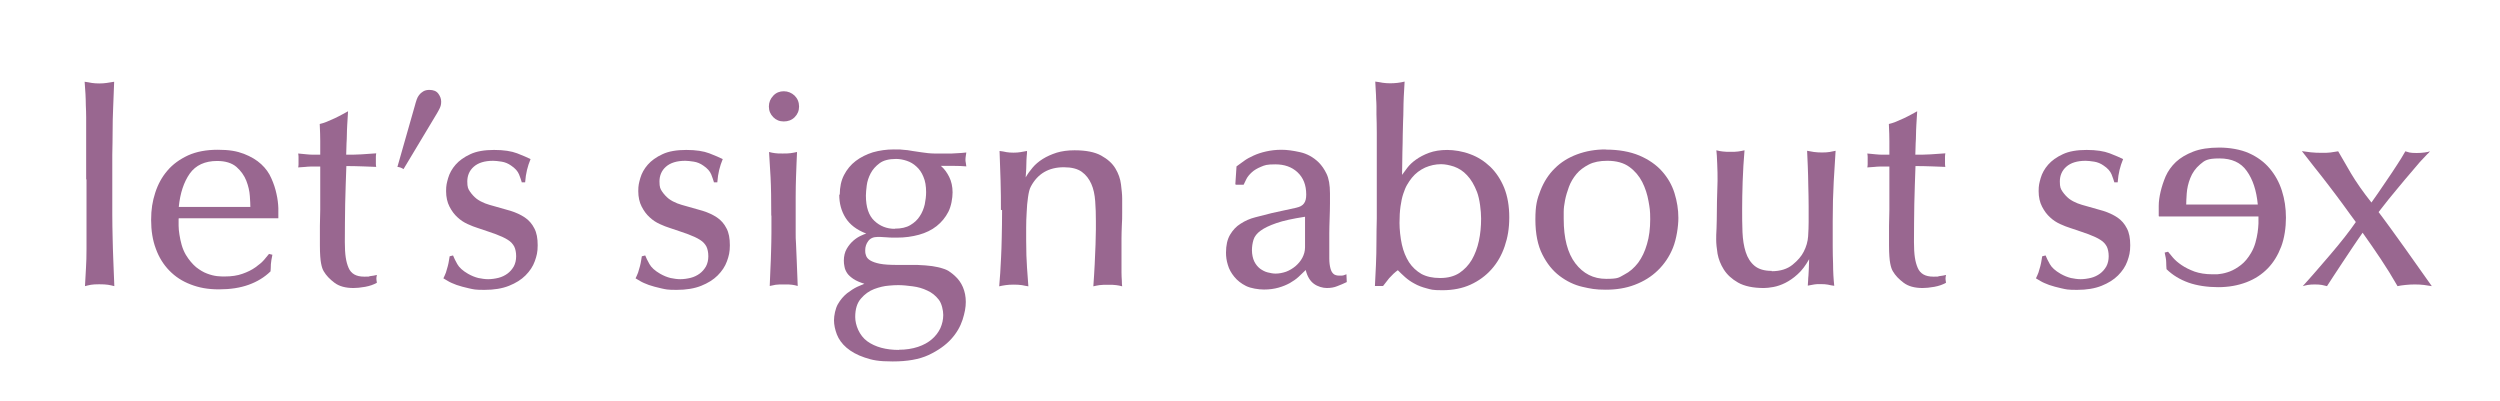 <svg xmlns="http://www.w3.org/2000/svg" id="Ebene_1" data-name="Ebene 1" viewBox="0 0 1473.9 236.2"><defs><style>      .cls-1 {        fill: #996790;        stroke-width: 0px;      }    </style></defs><path class="cls-1" d="M1272.7,127.4c0-1.4,0-3.4,0-6,0-2.6.4-5.4,1.1-8.4.7-3,1.7-6,3-9.1,1.4-3.1,3.4-5.9,6-8.4,2.7-2.5,6.1-4.5,10.2-6.1,4.1-1.6,9.3-2.4,15.4-2.4s12.6,1.1,17.5,3.3c4.9,2.2,9,5.2,12.2,9,3.2,3.8,5.6,8.1,7.2,13.1,1.6,5,2.4,10.3,2.4,16s-.9,12-2.8,17c-1.9,5-4.5,9.3-7.9,12.8-3.4,3.5-7.6,6.3-12.6,8.2-5,1.9-10.5,2.9-16.7,2.9s-12.5-.9-17.5-2.7c-5-1.8-9.3-4.4-12.9-7.9-.1-1.3-.2-2.7-.2-4.2,0-1.5-.4-3.3-.9-5.6l2-.5c.7.9,1.6,2,2.9,3.5,1.3,1.5,2.9,2.9,5.1,4.4s4.7,2.7,7.6,3.8c2.9,1,6.4,1.6,10.5,1.6s2.7,0,4.5-.2c1.8-.2,3.8-.7,5.9-1.5,2.1-.8,4.3-2.1,6.5-3.8,2.2-1.7,4.2-4.1,6-7.2,1.1-1.9,1.9-3.8,2.5-5.9.6-2.1,1-4.1,1.3-6,.3-1.9.4-3.7.5-5.3,0-1.6,0-3,0-4.2h-58.6ZM1331.1,120.5c-.8-8.2-2.9-14.7-6.5-19.7-3.5-5-8.9-7.4-16.1-7.4s-8.7,1.2-11.4,3.5c-2.7,2.3-4.6,5-5.8,8.1-1.2,3-1.9,6.1-2.1,9.1-.2,3-.3,5.1-.3,6.5h42.1Z"></path><path class="cls-1" d="M50.8,105.7c0-6.2,0-11.6,0-16.1,0-4.5,0-8.5,0-11.8s0-6.3,0-8.7c0-2.5-.1-4.8-.2-7,0-2.2-.1-4.4-.2-6.6-.1-2.2-.3-4.6-.5-7.3,1.4.2,2.8.4,4.2.7,1.4.2,2.8.3,4.4.3s3-.1,4.4-.3c1.4-.2,2.8-.4,4.4-.7-.2,5.9-.4,11.1-.6,15.6-.2,4.5-.3,9-.3,13.4,0,4.4-.1,9.1-.2,14.1,0,5,0,11.1,0,18.1s0,12.1,0,16.9c0,4.8.1,9.4.2,13.8.1,4.4.2,8.8.4,13.3.2,4.5.4,9.6.6,15.3-1.2-.3-2.4-.6-3.7-.8-1.3-.2-3-.3-5.2-.3s-3.7.1-4.9.3c-1.2.2-2.3.5-3.5.8.2-4.1.4-7.8.6-10.9.2-3.2.3-6.8.3-11,0-4.2,0-9.4,0-15.8v-25.2Z"></path><path class="cls-1" d="M105.3,128.9c0,1.2,0,2.6,0,4.2,0,1.6.2,3.4.5,5.3.3,1.9.7,3.9,1.3,6,.6,2.1,1.4,4,2.5,5.9,1.9,3.1,3.9,5.4,6,7.2,2.2,1.7,4.3,3,6.5,3.8,2.1.8,4.1,1.3,5.9,1.5,1.8.2,3.3.2,4.5.2,4,0,7.5-.5,10.5-1.6,2.9-1,5.5-2.3,7.6-3.8s3.8-2.9,5.1-4.4c1.3-1.5,2.2-2.6,2.9-3.5l2,.5c-.5,2.3-.8,4.2-.9,5.6,0,1.5-.1,2.9-.2,4.2-3.6,3.5-7.9,6.1-12.9,7.9-5,1.8-10.8,2.7-17.5,2.7s-11.8-1-16.7-2.9c-5-1.9-9.1-4.6-12.6-8.2-3.4-3.5-6.1-7.8-7.9-12.8-1.9-5-2.8-10.7-2.8-17s.8-11,2.4-16c1.6-5,4-9.4,7.2-13.1,3.2-3.8,7.3-6.7,12.2-9,4.9-2.2,10.7-3.3,17.5-3.3s11.2.8,15.4,2.4c4.1,1.6,7.5,3.6,10.2,6.1,2.7,2.5,4.7,5.3,6,8.4,1.4,3.1,2.4,6.2,3,9.1.7,3,1,5.8,1.1,8.4,0,2.6,0,4.6,0,6h-58.6ZM147.6,122.1c0-1.3-.1-3.5-.3-6.5-.2-3-.9-6-2.1-9.1-1.2-3-3.1-5.7-5.8-8.1-2.7-2.3-6.5-3.5-11.4-3.5-7.2,0-12.6,2.5-16.1,7.4-3.5,5-5.7,11.5-6.5,19.7h42.1Z"></path><path class="cls-1" d="M188.8,98.2h-3.3c-.9,0-1.7,0-2.6,0-.9,0-1.9.1-2.9.2-1.1.1-2.5.2-4.2.3.1-.5.2-1.1.2-1.8,0-.7,0-1.4,0-2.3s0-1.6,0-2.2c0-.6-.1-1.2-.2-1.9,1.2.1,2.9.3,5.2.5,1.1.1,2.3.2,3.6.2,1.3,0,2.7,0,4.2,0v-8c0-2.5-.1-5.9-.3-10.1,1.1-.2,2.5-.7,4.1-1.3,1.6-.7,3.2-1.4,4.8-2.1,1.6-.8,3.1-1.5,4.5-2.3,1.4-.8,2.5-1.4,3.3-1.8-.2,3.4-.4,6.1-.5,8.2-.1,2.1-.2,3.9-.2,5.6,0,1.7-.1,3.4-.2,5.1,0,1.7-.1,4-.2,6.7,3,0,6,0,9-.2,2.9-.2,5.8-.4,8.7-.6-.1.7-.2,1.3-.2,1.9,0,.6,0,1.3,0,2.2s0,1.6,0,2.2c0,.6.1,1.2.2,1.7-2.1-.1-4.7-.2-7.8-.3-3.2-.1-6.4-.2-9.8-.2-.3,7.5-.5,15-.7,22.4-.1,7.4-.2,14.9-.2,22.4s.7,11.7,2.2,15.2c1.5,3.5,4.5,5.2,9.2,5.2s1.9-.1,3.5-.3c1.6-.2,2.9-.4,4-.7-.2.9-.3,1.6-.3,2.1s.1,1.4.3,2.5c-1.9,1.1-4.2,1.9-6.9,2.4-2.8.5-5.1.7-6.9.7-4.7,0-8.4-1-11.2-3.1-2.8-2.1-4.9-4.3-6.3-6.7-.7-1.1-1.2-2.6-1.6-4.7-.4-2-.7-5.6-.7-10.7v-5.6c0-1.5,0-3.4,0-5.9,0-2.4.1-5.6.2-9.4v-25.8Z"></path><path class="cls-1" d="M244.9,61.1c.2-.8.5-1.6.8-2.5.3-.9.8-1.8,1.4-2.6.6-.8,1.4-1.5,2.4-2.1,1-.6,2.2-.9,3.6-.9,2.4,0,4.2.7,5.3,2.2,1.1,1.5,1.7,3,1.7,4.7s-.3,2.7-.8,3.8c-.5,1.1-1.1,2.1-1.6,3l-19.8,33c-1.2-.8-2.4-1.2-3.6-1.3l10.6-37.2Z"></path><path class="cls-1" d="M307.6,107.4c-.3-1.2-.9-2.7-1.6-4.6-.8-1.9-2.3-3.6-4.7-5.2-1.7-1.2-3.6-2-5.6-2.3-2-.3-3.7-.5-5-.5-5,0-8.8,1.2-11.4,3.5-2.6,2.3-3.8,5.3-3.8,8.7s.5,4.4,1.6,6c1.1,1.6,2.4,3,3.9,4.2,1.5,1.1,3.2,2,5,2.7s3.4,1.1,4.8,1.5c3.6,1,7,2,10.2,2.9,3.2,1,6,2.3,8.4,3.9,2.4,1.6,4.3,3.8,5.6,6.4,1.4,2.6,2,5.9,2,10s-.6,6.3-1.7,9.4c-1.1,3.1-3,5.9-5.5,8.4s-5.7,4.5-9.7,6.1c-4,1.6-8.8,2.4-14.5,2.4s-6.3-.3-9.1-.9c-2.8-.6-5.2-1.3-7.3-2-2.1-.8-3.8-1.5-5.1-2.3-1.4-.8-2.3-1.3-2.7-1.6.5-1,1-2.1,1.5-3.4.4-1.3.8-2.6,1.1-3.8.3-1.3.6-2.4.7-3.4.2-1,.3-1.8.4-2.4l2-.5c.5,1.4,1.4,3.1,2.5,5.1,1.1,2,3.2,3.9,6.3,5.7,2.1,1.2,4.1,2,6.1,2.5,2,.4,3.9.7,5.8.7s4.1-.3,6.1-.8c2-.5,3.8-1.4,5.3-2.5,1.5-1.1,2.7-2.5,3.7-4.2.9-1.7,1.4-3.7,1.4-6s-.4-4.2-1.1-5.7c-.8-1.5-2-2.9-3.8-4-1.7-1.1-4.1-2.2-7-3.3-2.9-1-6.5-2.3-10.8-3.7-1.7-.5-3.7-1.3-5.9-2.3-2.2-1-4.2-2.3-6-4-1.9-1.7-3.4-3.8-4.7-6.3-1.3-2.5-2-5.6-2-9.1s.4-4.8,1.2-7.7c.8-2.8,2.3-5.5,4.4-7.9s5-4.5,8.7-6.2c3.6-1.7,8.3-2.5,14-2.5s10.2.7,13.6,2,6.1,2.5,7.9,3.4c-.9,2.2-1.6,4.3-2.1,6.4-.5,2.1-.9,4.5-1.1,7.3h-2.1Z"></path><path class="cls-1" d="M420.9,107.4c-.3-1.2-.9-2.7-1.6-4.6-.8-1.9-2.3-3.6-4.7-5.2-1.7-1.2-3.6-2-5.6-2.3-2-.3-3.7-.5-5-.5-5,0-8.8,1.2-11.4,3.5-2.6,2.3-3.8,5.3-3.8,8.7s.5,4.4,1.6,6c1.1,1.6,2.4,3,3.9,4.2,1.5,1.1,3.2,2,5,2.7s3.4,1.1,4.8,1.5c3.6,1,7,2,10.2,2.9,3.2,1,6,2.3,8.4,3.9,2.4,1.6,4.3,3.8,5.6,6.4,1.4,2.6,2,5.9,2,10s-.6,6.3-1.7,9.4c-1.1,3.1-3,5.9-5.5,8.4s-5.7,4.5-9.7,6.1c-4,1.6-8.8,2.4-14.5,2.4s-6.3-.3-9.1-.9c-2.8-.6-5.2-1.3-7.3-2-2.1-.8-3.8-1.5-5.1-2.3-1.4-.8-2.3-1.3-2.7-1.6.5-1,1-2.1,1.5-3.4.4-1.3.8-2.6,1.1-3.8.3-1.3.6-2.4.7-3.4.2-1,.3-1.8.4-2.4l2-.5c.5,1.4,1.4,3.1,2.5,5.1,1.1,2,3.2,3.9,6.3,5.7,2.1,1.2,4.1,2,6.1,2.5,2,.4,3.9.7,5.8.7s4.1-.3,6.1-.8c2-.5,3.8-1.4,5.3-2.5,1.5-1.1,2.7-2.5,3.7-4.2.9-1.7,1.4-3.7,1.4-6s-.4-4.2-1.1-5.7c-.8-1.5-2-2.9-3.8-4-1.7-1.1-4.1-2.2-7-3.3-2.9-1-6.5-2.3-10.8-3.7-1.7-.5-3.7-1.3-5.9-2.3-2.2-1-4.2-2.3-6-4-1.9-1.7-3.4-3.8-4.7-6.3-1.3-2.5-2-5.6-2-9.1s.4-4.8,1.2-7.7c.8-2.8,2.3-5.5,4.4-7.9s5-4.5,8.7-6.2c3.6-1.7,8.3-2.5,14-2.5s10.2.7,13.6,2,6.1,2.5,7.9,3.4c-.9,2.2-1.6,4.3-2.1,6.4-.5,2.1-.9,4.5-1.1,7.3h-2.1Z"></path><path class="cls-1" d="M471.1,62.8c0,2.5-.9,4.6-2.6,6.3-1.7,1.7-3.9,2.5-6.4,2.5s-4.5-.8-6.2-2.5c-1.7-1.7-2.6-3.8-2.6-6.3s.9-4.6,2.6-6.4,3.8-2.6,6.2-2.6,4.6.9,6.4,2.6c1.7,1.7,2.6,3.9,2.6,6.4ZM454.7,127.1c0-9.3-.1-16.8-.4-22.5-.3-5.8-.6-10.8-.9-15,1.2.3,2.4.6,3.5.7,1.1.2,2.6.2,4.5.2s3.4,0,4.7-.2,2.6-.4,3.8-.7c-.1,2.3-.2,4.5-.3,6.8-.1,2.2-.2,4.9-.3,8.1-.1,3.2-.2,7-.2,11.4,0,4.5,0,10,0,16.7v5.1c0,1.6,0,3.6.2,6,.1,2.4.2,5.6.4,9.5.2,3.9.4,9,.6,15.4-1.1-.3-2.2-.6-3.2-.7-1-.2-2.6-.2-4.8-.2s-4,0-5.1.2c-1.1.2-2.2.4-3.4.7.1-3,.2-6.3.4-9.9.2-3.5.3-7.1.4-10.7.1-3.6.2-7.2.2-10.8,0-3.6,0-7,0-10.1Z"></path><path class="cls-1" d="M495.1,114.7c0-4.4.8-8.2,2.5-11.5,1.7-3.3,4-6.1,6.9-8.3,2.9-2.2,6.3-3.9,10.1-5.1,3.9-1.1,8-1.7,12.3-1.7s3.7,0,5.5.2c1.8.1,3.6.3,5.5.7,2.2.3,4,.6,5.4.8,1.4.2,2.7.4,3.9.5,1.2.1,2.4.2,3.5.2,1.1,0,2.5,0,4.2,0h3.4c1,0,2,0,3,0,1,0,2.2-.1,3.5-.2,1.3,0,2.9-.2,4.9-.4-.1.7-.2,1.3-.3,2-.1.7-.2,1.4-.2,2s0,1.5.2,2.1c.1.7.2,1.4.3,2.1-2.2-.2-4.7-.3-7.4-.3h-7.6c2,1.7,3.6,3.9,4.9,6.5s2,5.7,2,9.1-.8,8.2-2.5,11.5c-1.7,3.3-4,6.1-6.9,8.4-2.9,2.3-6.4,4-10.4,5.1-4,1.1-8.3,1.7-13,1.7s-1.3,0-2.5,0c-1.2,0-2.4-.1-3.8-.2-1.3-.1-2.5-.2-3.5-.2-1,0-1.6,0-1.7,0-2.4,0-4.2.8-5.4,2.4-1.2,1.6-1.8,3.4-1.8,5.4s.2,2.2.5,3.2c.3,1,1.1,2,2.4,2.8,1.3.8,3.2,1.5,5.7,2,2.6.5,6.1.7,10.5.7h2.4c1.1,0,2.3,0,3.5,0,1.2,0,2.3,0,3.4,0h2.3c3.5.1,6.4.4,8.8.7,2.4.4,4.5.8,6.2,1.4,1.7.5,3.2,1.2,4.2,2,1.1.8,2.1,1.5,2.9,2.3,2.1,1.9,3.7,4.1,4.8,6.7,1.1,2.6,1.7,5.5,1.7,8.7s-.6,6.4-1.9,10.5c-1.3,4-3.5,7.9-6.8,11.5-3.3,3.6-7.7,6.7-13.2,9.3-5.6,2.6-12.6,3.8-21.2,3.8s-12-.8-16.5-2.3c-4.5-1.5-8-3.5-10.7-5.8-2.7-2.3-4.6-5-5.7-7.8-1.1-2.9-1.7-5.7-1.7-8.4s.8-6.9,2.3-9.5c1.5-2.6,3.3-4.7,5.4-6.4,2.1-1.6,4.1-2.9,6-3.8,2-.9,3.4-1.5,4.2-1.8-2.6-.8-4.7-1.7-6.4-2.8-1.6-1.1-2.9-2.2-3.7-3.4-.8-1.2-1.4-2.5-1.6-3.8-.3-1.3-.4-2.5-.4-3.6,0-2.7.6-5.1,1.7-7s2.5-3.6,3.9-4.8c1.5-1.3,2.9-2.2,4.4-2.9,1.5-.7,2.5-1.1,3.2-1.3-5.7-2.2-9.7-5.3-12.2-9.3-2.5-4-3.7-8.5-3.7-13.6ZM529.9,206.2c4.2,0,8-.6,11.3-1.7s6-2.6,8.2-4.5c2.2-1.9,3.8-4,5-6.5,1.1-2.5,1.7-5.1,1.7-7.8s-.9-6.9-2.7-9.1c-1.8-2.3-4-4.1-6.7-5.3-2.7-1.3-5.5-2.1-8.6-2.5-3-.4-5.9-.7-8.5-.7s-2.9.1-5.6.3c-2.8.2-5.6.9-8.6,2-2.9,1.1-5.6,3-7.8,5.6-2.3,2.6-3.4,6.2-3.4,10.9s2.4,10.9,7.1,14.3,11,5.1,18.7,5.1ZM527.6,134.8c3.7,0,6.8-.7,9.1-2.1,2.4-1.4,4.3-3.2,5.6-5.3,1.4-2.1,2.3-4.4,2.9-6.9.5-2.5.8-4.9.8-7.2,0-3.6-.5-6.6-1.6-9.1-1-2.5-2.4-4.5-4.1-6-1.7-1.6-3.6-2.7-5.7-3.4-2.1-.7-4.2-1.1-6.3-1.1-4.1,0-7.4.8-9.7,2.5-2.3,1.7-4.1,3.7-5.3,6-1.2,2.3-2,4.7-2.3,7.1-.3,2.5-.5,4.4-.5,6,0,6.9,1.7,11.8,5,14.9,3.3,3.1,7.3,4.7,12,4.7Z"></path><path class="cls-1" d="M590.1,123.7c0-5.4,0-11.2-.2-17.1-.2-6-.4-11.9-.6-17.6,1.5.2,2.9.4,4.1.7,1.2.2,2.6.3,4.1.3s2.9-.1,4.1-.3c1.2-.2,2.5-.4,3.9-.7,0,.7,0,1.7-.2,3.2-.1,1.5-.2,3-.2,4.7,0,1.6-.1,3.2-.2,4.7-.1,1.5-.2,2.5-.2,3,1.1-2,2.5-3.9,4.1-5.8,1.6-1.9,3.6-3.6,6-5.1,2.4-1.5,5.1-2.7,8.2-3.7,3-.9,6.5-1.4,10.5-1.4,6.6,0,11.9,1,15.7,3.1,3.8,2.1,6.6,4.6,8.4,7.6,1.8,3,2.9,6.1,3.3,9.4.4,3.3.7,6,.7,8.3s0,1.3,0,2.8c0,1.5,0,3.4,0,5.7s0,4.8-.2,7.4c-.1,2.7-.2,5.3-.2,7.8s0,4.8,0,6.8c0,2,0,3.5,0,4.3v3.6c0,1.6,0,3.3,0,5.1,0,1.8.1,3.5.2,5,0,1.5.1,2.6.2,3.3-1.2-.3-2.4-.6-3.5-.7-1.1-.2-2.8-.2-4.8-.2s-3.9,0-5.1.2c-1.2.2-2.4.4-3.6.7.3-4.4.6-8.7.8-13,.2-4.3.4-8.2.5-11.7.1-3.5.2-6.5.2-8.9v-4.8c0-4-.1-8-.4-11.8-.3-3.9-1-7.3-2.3-10.2-1.3-2.9-3.1-5.3-5.6-7.1-2.5-1.8-6-2.7-10.6-2.7-8.9,0-15.4,3.8-19.4,11.3-.8,1.4-1.3,3.5-1.7,6.3-.4,2.8-.7,5.7-.8,8.9-.2,3.2-.3,6.2-.3,9.2,0,3,0,5.5,0,7.4,0,6.4.2,11.8.5,16.1.3,4.3.6,8,.8,11-1.2-.2-2.5-.4-3.8-.7-1.4-.2-3-.3-4.8-.3s-3.5.1-4.8.3c-1.4.2-2.6.4-3.8.7.2-2.5.4-5.1.6-7.8.2-2.7.3-5.7.5-9.2.2-3.5.3-7.5.4-12,.1-4.5.2-9.8.2-15.9Z"></path><path class="cls-1" d="M728.3,108.7l.7-10.6c1.3-1,2.8-2.1,4.4-3.2,1.6-1.2,3.5-2.2,5.7-3.2,2.2-1,4.6-1.8,7.3-2.4,2.7-.6,5.7-1,9.1-1s6.8.5,10.9,1.4c4.1.9,7.8,2.9,11,6,1.9,1.9,3.4,4.1,4.7,6.8,1.3,2.7,2,6.5,2,11.5s0,3.2,0,6c0,2.8-.1,5.8-.2,8.9-.1,3.1-.2,6-.2,8.7,0,2.7,0,4.6,0,5.7,0,3.6,0,6.6,0,9.1,0,2.5.3,4.4.7,5.9.4,1.5,1,2.5,1.8,3.2s2,1,3.5,1,1.8,0,2.5-.2c.7-.2,1.2-.4,1.6-.6l.2,4.6c-1.9.9-3.7,1.7-5.6,2.4-1.9.8-3.9,1.1-6.2,1.1s-5.3-.8-7.6-2.5c-2.3-1.7-3.9-4.4-4.8-8.1-1.3,1.3-2.7,2.6-4.2,4-1.5,1.4-3.3,2.6-5.2,3.7-2,1.1-4.2,2-6.7,2.7-2.5.7-5.3,1.1-8.5,1.1s-7.8-.7-10.6-2.1c-2.8-1.4-5.1-3.2-6.9-5.4-1.8-2.2-3.1-4.5-3.8-7-.8-2.5-1.1-4.9-1.1-7.2,0-4.4.8-7.9,2.4-10.6,1.6-2.7,3.6-4.9,6.2-6.5,2.6-1.7,5.5-3,8.7-3.8,3.3-.9,6.5-1.7,9.8-2.5l14.2-3.1c2.3-.5,3.9-1.4,4.7-2.6.9-1.2,1.3-2.9,1.3-5.2,0-5.6-1.7-9.9-5.1-13.1s-7.8-4.7-13.1-4.7-6.2.5-8.4,1.4c-2.2.9-4.1,2-5.5,3.3-1.4,1.3-2.5,2.6-3.2,4-.7,1.4-1.2,2.5-1.6,3.3h-4.4ZM769.3,127.8c-7.1,1.1-12.7,2.3-16.7,3.7-4.1,1.4-7.2,2.9-9.4,4.5-2.2,1.6-3.6,3.4-4.2,5.4-.6,2-.9,4-.9,6.2s.5,4.8,1.4,6.6c.9,1.8,2.1,3.2,3.4,4.2,1.4,1,2.9,1.8,4.5,2.2,1.6.4,3.2.7,4.6.7,2.1,0,4.1-.4,6.2-1.1,2.1-.8,3.9-1.9,5.6-3.3,1.6-1.4,3-3,4-4.9,1-1.9,1.6-3.9,1.6-6.2v-18Z"></path><path class="cls-1" d="M810.6,168.6c.2-3.7.4-7.8.6-12.3.2-4.5.3-9.1.3-13.7,0-4.6.1-9.3.2-13.9,0-4.6,0-8.9,0-12.8v-24.6c0-4.4,0-8.7,0-12.9,0-4.2-.1-7.9-.2-11,0-1.7,0-3.3,0-4.8,0-1.5-.1-2.9-.2-4.4,0-1.5-.1-3-.2-4.6-.1-1.6-.2-3.4-.3-5.5,1.5.2,3,.4,4.4.7,1.4.2,2.9.3,4.4.3,2.8,0,5.7-.3,8.5-1-.2,3.4-.4,6.4-.5,9-.1,2.6-.2,5.1-.2,7.4,0,2.3-.1,4.7-.2,7,0,2.3-.1,5-.2,8,0,3-.1,6.4-.2,10.1,0,3.8-.1,8.2-.2,13.5.8-1.1,1.8-2.5,3.1-4.2,1.3-1.7,3-3.3,5.1-4.8,2.1-1.5,4.7-2.9,7.7-4,3-1.1,6.6-1.7,10.7-1.7s9.2.8,13.6,2.5c4.4,1.6,8.3,4.1,11.8,7.4,3.4,3.3,6.2,7.5,8.2,12.4,2,5,3,10.8,3,17.4s-.9,11.8-2.7,17.1c-1.8,5.3-4.4,9.8-7.8,13.6-3.4,3.8-7.5,6.8-12.3,9-4.8,2.2-10.4,3.3-16.6,3.3s-6.6-.4-9.3-1.1c-2.7-.7-5.1-1.6-7.2-2.8-2.1-1.1-3.9-2.4-5.5-3.8-1.6-1.4-3-2.8-4.3-4.1-1.7,1.2-3.4,2.8-5.1,4.7-1.6,2-2.8,3.5-3.6,4.6h-4.7ZM849.2,163.9c4.4,0,8.1-1,11.1-2.9,3-2,5.5-4.6,7.4-7.8,1.9-3.3,3.3-7,4.2-11.2.9-4.2,1.3-8.6,1.3-13.1s-.8-11.5-2.4-15.7c-1.6-4.1-3.5-7.4-5.9-9.9-2.3-2.5-4.9-4.1-7.7-5.1-2.8-.9-5.3-1.4-7.6-1.4-3.3,0-6.4.7-9.4,2-3,1.4-5.6,3.3-7.8,6-1,1.2-1.9,2.6-2.8,4.1-.9,1.5-1.6,3.3-2.3,5.4-.7,2.1-1.2,4.5-1.6,7.3-.4,2.8-.6,6.1-.6,9.8s.5,8.8,1.4,12.8c.9,4,2.3,7.4,4.2,10.4,1.9,2.9,4.4,5.2,7.3,6.9,3,1.6,6.6,2.4,10.9,2.4Z"></path><path class="cls-1" d="M946.7,88.2c7.7,0,14.3,1.2,19.8,3.5,5.4,2.3,9.9,5.4,13.3,9.2,3.4,3.8,5.9,8.1,7.4,12.9,1.5,4.8,2.3,9.7,2.3,14.7s-1.1,12.4-3.2,17.6c-2.1,5.2-5.1,9.6-8.9,13.3-3.8,3.7-8.3,6.5-13.6,8.5-5.2,2-10.9,2.9-17.1,2.9s-9-.6-13.8-1.7c-4.8-1.1-9.3-3.3-13.4-6.4-4.1-3.1-7.5-7.3-10.2-12.7-2.7-5.3-4.1-12.2-4.1-20.6s1-12,3-17.1c2-5.1,4.8-9.5,8.5-13.1,3.6-3.6,8-6.3,13.1-8.2,5.1-1.9,10.7-2.9,16.8-2.9ZM947.6,94.8c-4.4,0-8,.7-10.9,2.2s-5.4,3.3-7.3,5.6c-1.9,2.3-3.4,4.8-4.4,7.5-1,2.7-1.8,5.4-2.3,7.9-.5,2.6-.8,4.8-.8,6.9,0,2,0,3.4,0,4.2,0,11.4,2.3,20.2,6.9,26.2s10.6,9.1,18.1,9.1,7.5-.8,10.7-2.5c3.2-1.6,5.9-4,8.2-7,2.2-3,4-6.7,5.2-11,1.3-4.3,1.9-9.2,1.9-14.6s-.3-6.7-1-10.7c-.7-4-1.9-7.7-3.7-11.3-1.8-3.5-4.3-6.5-7.6-8.9-3.3-2.4-7.6-3.6-12.9-3.6Z"></path><path class="cls-1" d="M1044.5,159.9c5.1,0,9.2-1.3,12.3-3.8,3.1-2.5,5.3-5.1,6.6-7.7,1.5-2.9,2.4-6,2.6-9.1.2-3.2.3-5.9.3-8.2s0-5.9,0-9.7c0-3.9-.1-7.8-.2-11.8,0-4-.2-7.9-.3-11.6-.2-3.7-.3-6.8-.4-9.1,1.2.2,2.5.4,4,.7,1.5.2,3.1.3,4.8.3s3.3-.1,4.5-.3c1.1-.2,2.3-.4,3.5-.7-.3,4.9-.7,10.9-1.1,18-.4,7.1-.6,14.9-.6,23.4s0,11.1,0,15c0,3.9.1,7.2.2,10,0,2.7.1,5.1.2,7.1.1,2,.3,4.1.5,6.1-1.4-.2-2.7-.4-3.8-.7-1.1-.2-2.5-.3-4.2-.3s-2.8,0-3.8.2c-1,.2-2.3.4-3.8.7.1-1.2.2-2.2.2-3.1,0-.9.1-1.8.2-2.9,0-1,.1-2.3.2-3.8,0-1.5.1-3.4.2-5.8-2.1,3.7-4.3,6.7-6.8,8.9-2.4,2.2-4.9,3.9-7.3,5.1-2.4,1.2-4.8,2-7,2.4-2.2.4-4.1.6-5.6.6-6.4,0-11.5-1.1-15.2-3.2-3.7-2.1-6.5-4.7-8.4-7.7-1.9-3-3.1-6.1-3.7-9.3-.5-3.2-.8-6-.8-8.2s0-3.4.2-6.7c.1-3.3.2-6.7.2-10.5,0-3.7.1-7.2.2-10.5.1-3.3.2-5.7.2-7.1,0-3,0-6.4-.2-10-.1-3.6-.3-6.3-.5-8,1.2.3,2.4.6,3.7.7,1.3.2,2.8.2,4.7.2s3.2,0,4.5-.2c1.3-.2,2.5-.4,3.7-.7-.5,6-.9,12.1-1.1,18.4-.2,6.3-.3,11.6-.3,16.1s0,9.4.2,13.8c.2,4.4.8,8.3,1.9,11.7,1.1,3.4,2.8,6.1,5.2,8.1,2.4,2,5.8,3,10.1,3Z"></path><path class="cls-1" d="M1113.9,98.2h-3.3c-.9,0-1.7,0-2.6,0-.9,0-1.9.1-2.9.2-1.1.1-2.5.2-4.2.3.1-.5.2-1.1.2-1.8,0-.7,0-1.4,0-2.3s0-1.6,0-2.2c0-.6-.1-1.2-.2-1.9,1.2.1,2.9.3,5.2.5,1.1.1,2.3.2,3.6.2,1.3,0,2.7,0,4.2,0v-8c0-2.5-.1-5.9-.3-10.1,1.1-.2,2.5-.7,4.1-1.3,1.6-.7,3.2-1.4,4.8-2.1,1.6-.8,3.1-1.5,4.5-2.3,1.4-.8,2.5-1.4,3.3-1.8-.2,3.4-.4,6.1-.5,8.2-.1,2.1-.2,3.9-.2,5.6,0,1.7-.1,3.4-.2,5.1,0,1.7-.1,4-.2,6.7,3,0,6,0,9-.2,2.9-.2,5.8-.4,8.7-.6-.1.7-.2,1.3-.2,1.9,0,.6,0,1.3,0,2.2s0,1.6,0,2.2c0,.6.1,1.2.2,1.7-2.1-.1-4.7-.2-7.8-.3-3.2-.1-6.4-.2-9.8-.2-.3,7.5-.5,15-.7,22.4-.1,7.4-.2,14.9-.2,22.4s.7,11.7,2.2,15.2c1.5,3.5,4.5,5.2,9.2,5.2s1.9-.1,3.5-.3c1.6-.2,2.9-.4,4-.7-.2.9-.3,1.6-.3,2.1s.1,1.4.3,2.5c-1.9,1.1-4.2,1.9-6.9,2.4-2.8.5-5.1.7-6.9.7-4.7,0-8.4-1-11.2-3.1-2.8-2.1-4.9-4.3-6.3-6.7-.7-1.1-1.2-2.6-1.6-4.7-.4-2-.7-5.6-.7-10.7v-5.6c0-1.5,0-3.4,0-5.9,0-2.4.1-5.6.2-9.4v-25.8Z"></path><path class="cls-1" d="M1246.5,107.4c-.3-1.2-.9-2.7-1.6-4.6-.8-1.9-2.3-3.6-4.7-5.2-1.7-1.2-3.6-2-5.6-2.3-2-.3-3.7-.5-5-.5-5,0-8.8,1.2-11.4,3.5-2.6,2.3-3.8,5.3-3.8,8.7s.5,4.4,1.6,6c1.1,1.6,2.4,3,3.9,4.2,1.5,1.1,3.2,2,5,2.7s3.4,1.1,4.8,1.5c3.6,1,7,2,10.2,2.9,3.2,1,6,2.3,8.4,3.9,2.4,1.6,4.3,3.8,5.6,6.4,1.4,2.6,2,5.9,2,10s-.6,6.3-1.7,9.4c-1.1,3.1-3,5.9-5.5,8.4s-5.7,4.5-9.7,6.1c-4,1.6-8.8,2.4-14.5,2.4s-6.3-.3-9.1-.9c-2.8-.6-5.2-1.3-7.3-2-2.1-.8-3.8-1.5-5.1-2.3-1.4-.8-2.3-1.3-2.7-1.6.5-1,1-2.1,1.5-3.4.4-1.3.8-2.6,1.1-3.8.3-1.3.6-2.4.7-3.4.2-1,.3-1.8.4-2.4l2-.5c.5,1.4,1.4,3.1,2.5,5.1,1.1,2,3.2,3.9,6.3,5.7,2.1,1.2,4.1,2,6.1,2.5,2,.4,3.9.7,5.8.7s4.1-.3,6.1-.8c2-.5,3.8-1.4,5.3-2.5,1.5-1.1,2.7-2.5,3.7-4.2.9-1.7,1.4-3.7,1.4-6s-.4-4.2-1.1-5.7c-.8-1.5-2-2.9-3.8-4-1.7-1.1-4.1-2.2-7-3.3-2.9-1-6.5-2.3-10.8-3.7-1.7-.5-3.7-1.3-5.9-2.3-2.2-1-4.2-2.3-6-4-1.9-1.7-3.4-3.8-4.7-6.3-1.3-2.5-2-5.6-2-9.1s.4-4.8,1.2-7.7c.8-2.8,2.3-5.5,4.4-7.9s5-4.5,8.7-6.2c3.6-1.7,8.3-2.5,14-2.5s10.2.7,13.6,2,6.1,2.5,7.9,3.4c-.9,2.2-1.6,4.3-2.1,6.4-.5,2.1-.9,4.5-1.1,7.3h-2.1Z"></path><path class="cls-1" d="M1402.3,125c2,2.6,4.3,5.8,7.1,9.6,2.8,3.8,5.6,7.7,8.5,11.8,2.9,4.1,5.7,8.1,8.5,12s5.2,7.3,7.3,10.3c-1.3-.2-2.8-.4-4.6-.7-1.7-.2-3.5-.3-5.4-.3s-3.7.1-5.6.3c-1.9.2-3.4.4-4.6.7-3.2-5.6-6.5-10.9-9.9-16-3.4-5.1-7-10.3-10.7-15.5-2,2.8-4,5.8-6.1,8.9s-4.1,6.1-6,9c-1.9,2.9-3.6,5.5-5.2,7.9-1.6,2.4-2.8,4.3-3.7,5.7-.9-.2-1.9-.4-3-.7-1.1-.2-2.5-.3-4.2-.3s-3.1.1-4.2.3c-1,.2-2,.4-2.9.7,2.4-2.6,5-5.6,7.9-8.9,2.9-3.3,5.8-6.7,8.7-10.1,2.9-3.4,5.7-6.8,8.2-10,2.6-3.3,4.7-6.2,6.5-8.8-2.2-2.9-4.6-6.3-7.3-10-2.7-3.7-5.5-7.4-8.4-11.2-2.9-3.8-5.7-7.4-8.6-11-2.8-3.6-5.3-6.8-7.5-9.6,1.6.2,3.4.4,5.3.7,1.9.2,4,.3,6.3.3s3.8,0,5.2-.2c1.4-.2,2.9-.4,4.6-.7,2,3.5,4.5,7.8,7.6,13.1,3.1,5.2,7.1,10.9,12,17.1,1.1-1.5,2.4-3.4,4-5.7,1.6-2.3,3.3-4.8,5.1-7.5,1.9-2.7,3.7-5.5,5.6-8.4,1.9-2.9,3.7-5.7,5.3-8.6.7.2,1.4.4,2.4.7.9.2,2.3.3,4.2.3s3.2-.1,4.7-.3c1.5-.2,2.5-.4,3.2-.7-.5.7-1,1.2-1.5,1.6-.4.4-.9,1-1.5,1.6-.5.6-1.2,1.3-2,2.1-.8.8-1.7,1.9-2.8,3.2-2.8,3.3-5.1,6-6.9,8.1-1.7,2.1-3.4,4.1-4.9,5.9-1.5,1.8-3.1,3.7-4.7,5.7-1.6,2-3.7,4.7-6.2,7.9Z"></path></svg>